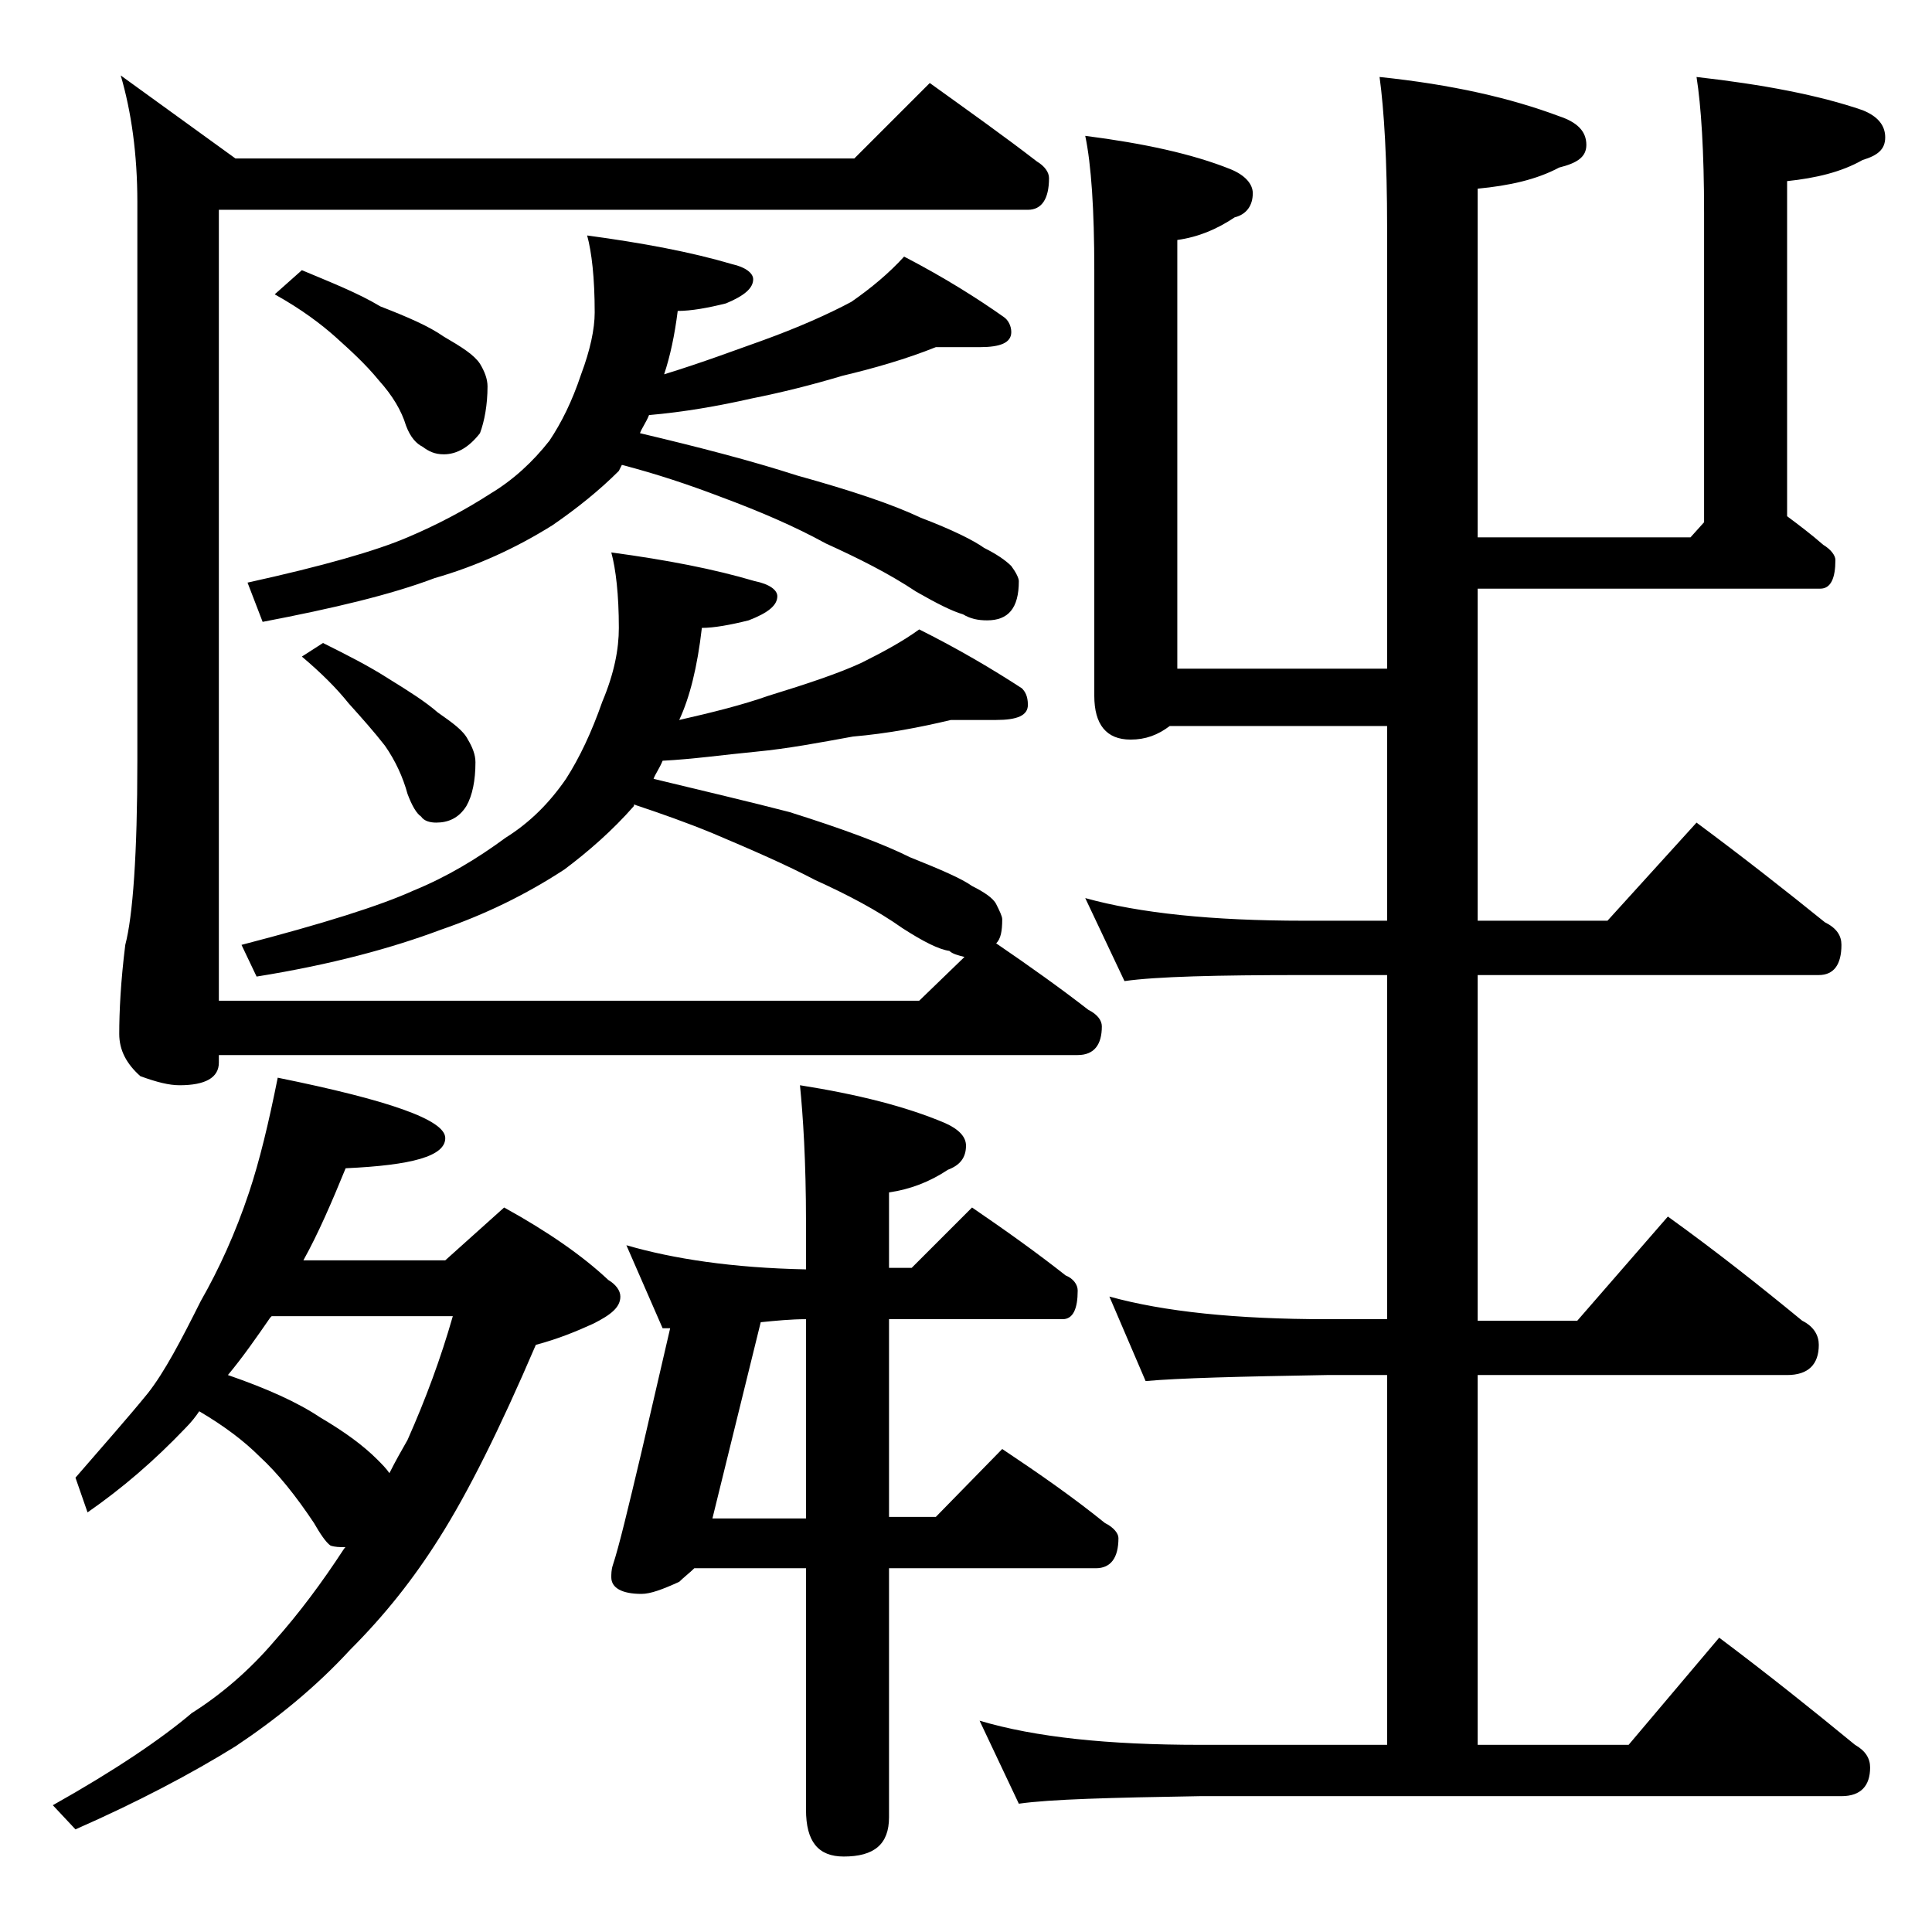 <?xml version="1.0" encoding="utf-8"?>
<!-- Generator: Adobe Illustrator 18.0.0, SVG Export Plug-In . SVG Version: 6.00 Build 0)  -->
<!DOCTYPE svg PUBLIC "-//W3C//DTD SVG 1.1//EN" "http://www.w3.org/Graphics/SVG/1.1/DTD/svg11.dtd">
<svg version="1.1" id="Layer_1" xmlns="http://www.w3.org/2000/svg" xmlns:xlink="http://www.w3.org/1999/xlink" x="0px" y="0px"
	 viewBox="0 0 128 128" enable-background="new 0 0 128 128" xml:space="preserve">
<path d="M18.4,71.4c7.4,1.5,11.1,2.8,11.1,4c0,1.2-2.2,1.8-6.6,2c-0.9,2.2-1.8,4.3-2.8,6.1h9.4l3.9-3.5c2.9,1.6,5.2,3.2,6.9,4.8
	c0.5,0.3,0.8,0.7,0.8,1.1c0,0.7-0.6,1.2-1.8,1.8c-1.1,0.5-2.3,1-3.8,1.4c-2.4,5.6-4.5,9.8-6.4,12.8c-1.7,2.7-3.6,5.1-5.9,7.4
	c-2.3,2.5-4.9,4.6-7.6,6.4c-2.9,1.8-6.5,3.7-10.6,5.5l-1.5-1.6c4.1-2.3,7.2-4.4,9.2-6.1c1.9-1.2,3.8-2.8,5.5-4.8
	c1.6-1.8,3.1-3.8,4.6-6.1c0.1-0.1,0.1-0.1,0-0.1c-0.3,0-0.6,0-0.9-0.1c-0.3-0.2-0.7-0.8-1.1-1.5c-1.2-1.8-2.4-3.3-3.6-4.4
	c-1-1-2.3-2-4-3c-0.2,0.3-0.5,0.7-0.9,1.1c-2.1,2.2-4.2,4-6.5,5.6L5,97.9c1.9-2.2,3.5-4,4.8-5.6c1.1-1.4,2.2-3.5,3.5-6.1
	c1.2-2.1,2.3-4.5,3.2-7.2C17.2,76.9,17.8,74.4,18.4,71.4z M40.5,36.6c3.7,0.5,6.8,1.1,9.5,1.9c1,0.2,1.5,0.6,1.5,1
	c0,0.6-0.6,1.1-1.9,1.6c-1.2,0.3-2.3,0.5-3.1,0.5c-0.3,2.6-0.8,4.6-1.5,6.1c2.2-0.5,4.2-1,5.9-1.6c2.6-0.8,4.7-1.5,6.2-2.2
	c1.4-0.7,2.7-1.4,3.8-2.2c2.6,1.3,4.8,2.6,6.8,3.9c0.2,0.2,0.4,0.5,0.4,1.1c0,0.7-0.7,1-2.1,1H63c-2.1,0.5-4.2,0.9-6.5,1.1
	c-2.2,0.4-4.3,0.8-6.4,1c-2.1,0.2-4.2,0.5-6.2,0.6c-0.2,0.5-0.5,0.9-0.6,1.2c3.3,0.8,6.3,1.5,9,2.2c3.5,1.1,6.2,2.1,8,3
	c2,0.8,3.4,1.4,4.1,1.9c0.8,0.4,1.4,0.8,1.6,1.2c0.2,0.4,0.4,0.8,0.4,1c0,0.8-0.1,1.3-0.4,1.6c2.2,1.5,4.3,3,6.1,4.4
	c0.6,0.3,0.9,0.7,0.9,1.1c0,1.2-0.5,1.9-1.6,1.9H14.5v0.5c0,1-0.9,1.5-2.6,1.5c-0.7,0-1.5-0.2-2.6-0.6c-0.9-0.8-1.4-1.7-1.4-2.8
	c0-1.5,0.1-3.5,0.4-5.9c0.5-1.9,0.8-6,0.8-12.2v-37c0-3.2-0.4-6-1.1-8.4l7.6,5.5h41l5-5c2.5,1.8,4.9,3.5,7.1,5.2
	c0.5,0.3,0.8,0.7,0.8,1.1c0,1.4-0.5,2.1-1.4,2.1H14.5v52.4h46.4l3-2.9c-0.4-0.1-0.8-0.2-1-0.4c-0.7-0.1-1.7-0.6-3.1-1.5
	c-1.7-1.2-3.6-2.2-5.8-3.2c-1.9-1-4.2-2-6.8-3.1c-1.7-0.7-3.4-1.3-5.2-1.9v0.1c-1.4,1.6-3,3-4.6,4.2c-2.6,1.7-5.3,3-8.2,4
	c-3.2,1.2-7.2,2.3-12.2,3.1L16,62.6c5.4-1.4,9.2-2.6,11.4-3.6c2.2-0.9,4.2-2.1,6.1-3.5c1.6-1,2.9-2.3,4-3.9c0.9-1.4,1.7-3.1,2.4-5.1
	c0.8-1.9,1.1-3.5,1.1-4.9C41,39.4,40.8,37.7,40.5,36.6z M15.1,91.1c2.6,0.9,4.6,1.8,6.1,2.8c1.7,1,2.9,1.9,3.8,2.8
	c0.3,0.3,0.6,0.6,0.8,0.9c0.4-0.8,0.8-1.5,1.2-2.2c1.2-2.7,2.2-5.4,3-8.2H18l-0.1,0.1C17,88.6,16.1,89.9,15.1,91.1z M38.9,15.6
	c3.7,0.5,6.9,1.1,9.6,1.9c0.9,0.2,1.4,0.6,1.4,1c0,0.6-0.6,1.1-1.8,1.6c-1.2,0.3-2.3,0.5-3.2,0.5c-0.2,1.6-0.5,3-0.9,4.2
	c2.6-0.8,4.7-1.6,6.4-2.2c2.5-0.9,4.5-1.8,6-2.6c1.3-0.9,2.5-1.9,3.5-3c2.7,1.4,4.9,2.8,6.6,4c0.3,0.2,0.5,0.6,0.5,1
	c0,0.7-0.7,1-2.1,1H62c-2,0.8-4.1,1.4-6.2,1.9c-2,0.6-4,1.1-6,1.5c-2.2,0.5-4.5,0.9-6.8,1.1c-0.2,0.5-0.5,0.9-0.6,1.2
	c3.8,0.9,7.3,1.8,10.4,2.8c3.6,1,6.3,1.9,8.2,2.8c2.1,0.8,3.5,1.5,4.2,2c0.8,0.4,1.4,0.8,1.8,1.2c0.3,0.4,0.5,0.8,0.5,1
	c0,1.8-0.7,2.6-2.1,2.6c-0.6,0-1.1-0.1-1.6-0.4c-0.7-0.2-1.7-0.7-3.1-1.5c-1.8-1.2-3.8-2.2-6-3.2c-2-1.1-4.3-2.1-7-3.1
	c-2.1-0.8-4.2-1.5-6.5-2.1l-0.2,0.4c-1.3,1.3-2.8,2.5-4.4,3.6c-2.4,1.5-5,2.7-7.8,3.5c-2.9,1.1-6.7,2-11.4,2.9l-1-2.6
	c5-1.1,8.5-2.1,10.6-3c1.9-0.8,3.8-1.8,5.5-2.9c1.5-0.9,2.8-2.1,3.9-3.5c0.8-1.2,1.5-2.6,2.1-4.4c0.6-1.6,0.9-3,0.9-4.1
	C39.4,18.4,39.2,16.7,38.9,15.6z M20,17.9c1.9,0.8,3.7,1.5,5.2,2.4c1.8,0.7,3.2,1.3,4.2,2c1.2,0.7,2,1.2,2.4,1.8
	c0.3,0.5,0.5,1,0.5,1.5c0,1.2-0.2,2.3-0.5,3.1c-0.7,0.9-1.5,1.4-2.4,1.4c-0.6,0-1-0.2-1.4-0.5c-0.4-0.2-0.8-0.6-1.1-1.4
	c-0.3-1-0.9-2-1.8-3c-0.9-1.1-1.9-2-2.9-2.9c-0.9-0.8-2.2-1.8-4-2.8L20,17.9z M21.4,42.6c1.6,0.8,3,1.5,4.4,2.4
	c1.3,0.8,2.4,1.5,3.2,2.2c1,0.7,1.7,1.2,2,1.8c0.3,0.5,0.5,1,0.5,1.5c0,1.2-0.2,2.2-0.6,2.9c-0.5,0.8-1.2,1.1-2,1.1
	c-0.4,0-0.8-0.1-1-0.4c-0.3-0.2-0.6-0.7-0.9-1.5c-0.3-1.1-0.8-2.2-1.5-3.2c-0.7-0.9-1.5-1.8-2.4-2.8c-0.8-1-1.8-2-3.1-3.1L21.4,42.6
	z M53,71.9c3.8,0.6,7,1.4,9.6,2.5c0.9,0.4,1.4,0.9,1.4,1.5c0,0.8-0.4,1.3-1.2,1.6c-1.2,0.8-2.5,1.3-3.9,1.5v5h1.5l4-4
	c2.2,1.5,4.3,3,6.2,4.5c0.5,0.2,0.8,0.6,0.8,1c0,1.2-0.3,1.9-1,1.9H58.9v13.1H62l4.4-4.5c2.4,1.6,4.7,3.2,6.8,4.9
	c0.6,0.3,0.9,0.7,0.9,1c0,1.3-0.5,2-1.5,2H58.9v16.5c0,1.8-1,2.6-3,2.6c-1.7,0-2.5-1-2.5-3.1v-16H46c-0.3,0.3-0.7,0.6-1,0.9
	c-1.1,0.5-1.9,0.8-2.5,0.8c-1.3,0-2-0.4-2-1.1c0-0.2,0-0.5,0.1-0.8c0.4-1.2,1-3.7,1.9-7.5l1.9-8.2c-0.2,0-0.4,0-0.5,0l-2.4-5.5
	c3.1,0.9,7,1.5,11.9,1.6v-3.1C53.4,76.9,53.2,73.9,53,71.9z M50.4,87.6l-3.2,13h6.2V87.4C52.4,87.4,51.4,87.5,50.4,87.6z M73.5,85.9
	c3.6,1,8.4,1.5,14.4,1.5h4V64.6h-5.5c-5.8,0-9.8,0.1-11.9,0.4l-2.6-5.5c3.6,1,8.4,1.5,14.5,1.5h5.5V48.1H77.5
	c-0.8,0.6-1.6,0.9-2.6,0.9c-1.6,0-2.4-1-2.4-2.9V17.9c0-4-0.2-7-0.6-8.9c3.9,0.5,7.1,1.2,9.6,2.2c1,0.4,1.5,1,1.5,1.6
	c0,0.8-0.4,1.4-1.2,1.6c-1.2,0.8-2.4,1.3-3.8,1.5v28.4h13.9V15.1c0-4.5-0.2-7.8-0.5-10c4.8,0.5,8.7,1.4,11.9,2.6
	c1.2,0.4,1.8,1,1.8,1.9c0,0.8-0.6,1.2-1.8,1.5c-1.5,0.8-3.3,1.2-5.4,1.4v23.1H112l0.9-1V14.1c0-4.1-0.2-7.1-0.5-9
	c4.4,0.5,8.1,1.2,11,2.2c1,0.4,1.5,1,1.5,1.8s-0.5,1.2-1.5,1.5c-1.4,0.8-3.1,1.2-5,1.4v22.2c0.8,0.6,1.6,1.2,2.4,1.9
	c0.5,0.3,0.8,0.7,0.8,1c0,1.2-0.3,1.9-1,1.9H97.9v22h8.6l5.9-6.5c3.1,2.3,5.9,4.5,8.5,6.6c0.8,0.4,1.1,0.9,1.1,1.5
	c0,1.3-0.5,2-1.5,2H97.9v22.9h6.6l6-6.9c3.2,2.3,6.1,4.6,8.9,6.9c0.8,0.4,1.1,1,1.1,1.6c0,1.3-0.7,2-2.1,2H97.9v24.5h10l6-7.1
	c3.2,2.4,6.2,4.8,9,7.1c0.7,0.4,1,0.9,1,1.5c0,1.2-0.6,1.9-1.9,1.9H79.5c-5.9,0.1-9.9,0.2-12,0.5l-2.6-5.5c3.7,1.1,8.5,1.6,14.6,1.6
	h12.4V91.1h-4c-5.8,0.1-9.8,0.2-12,0.4L73.5,85.9z"/>
</svg>
